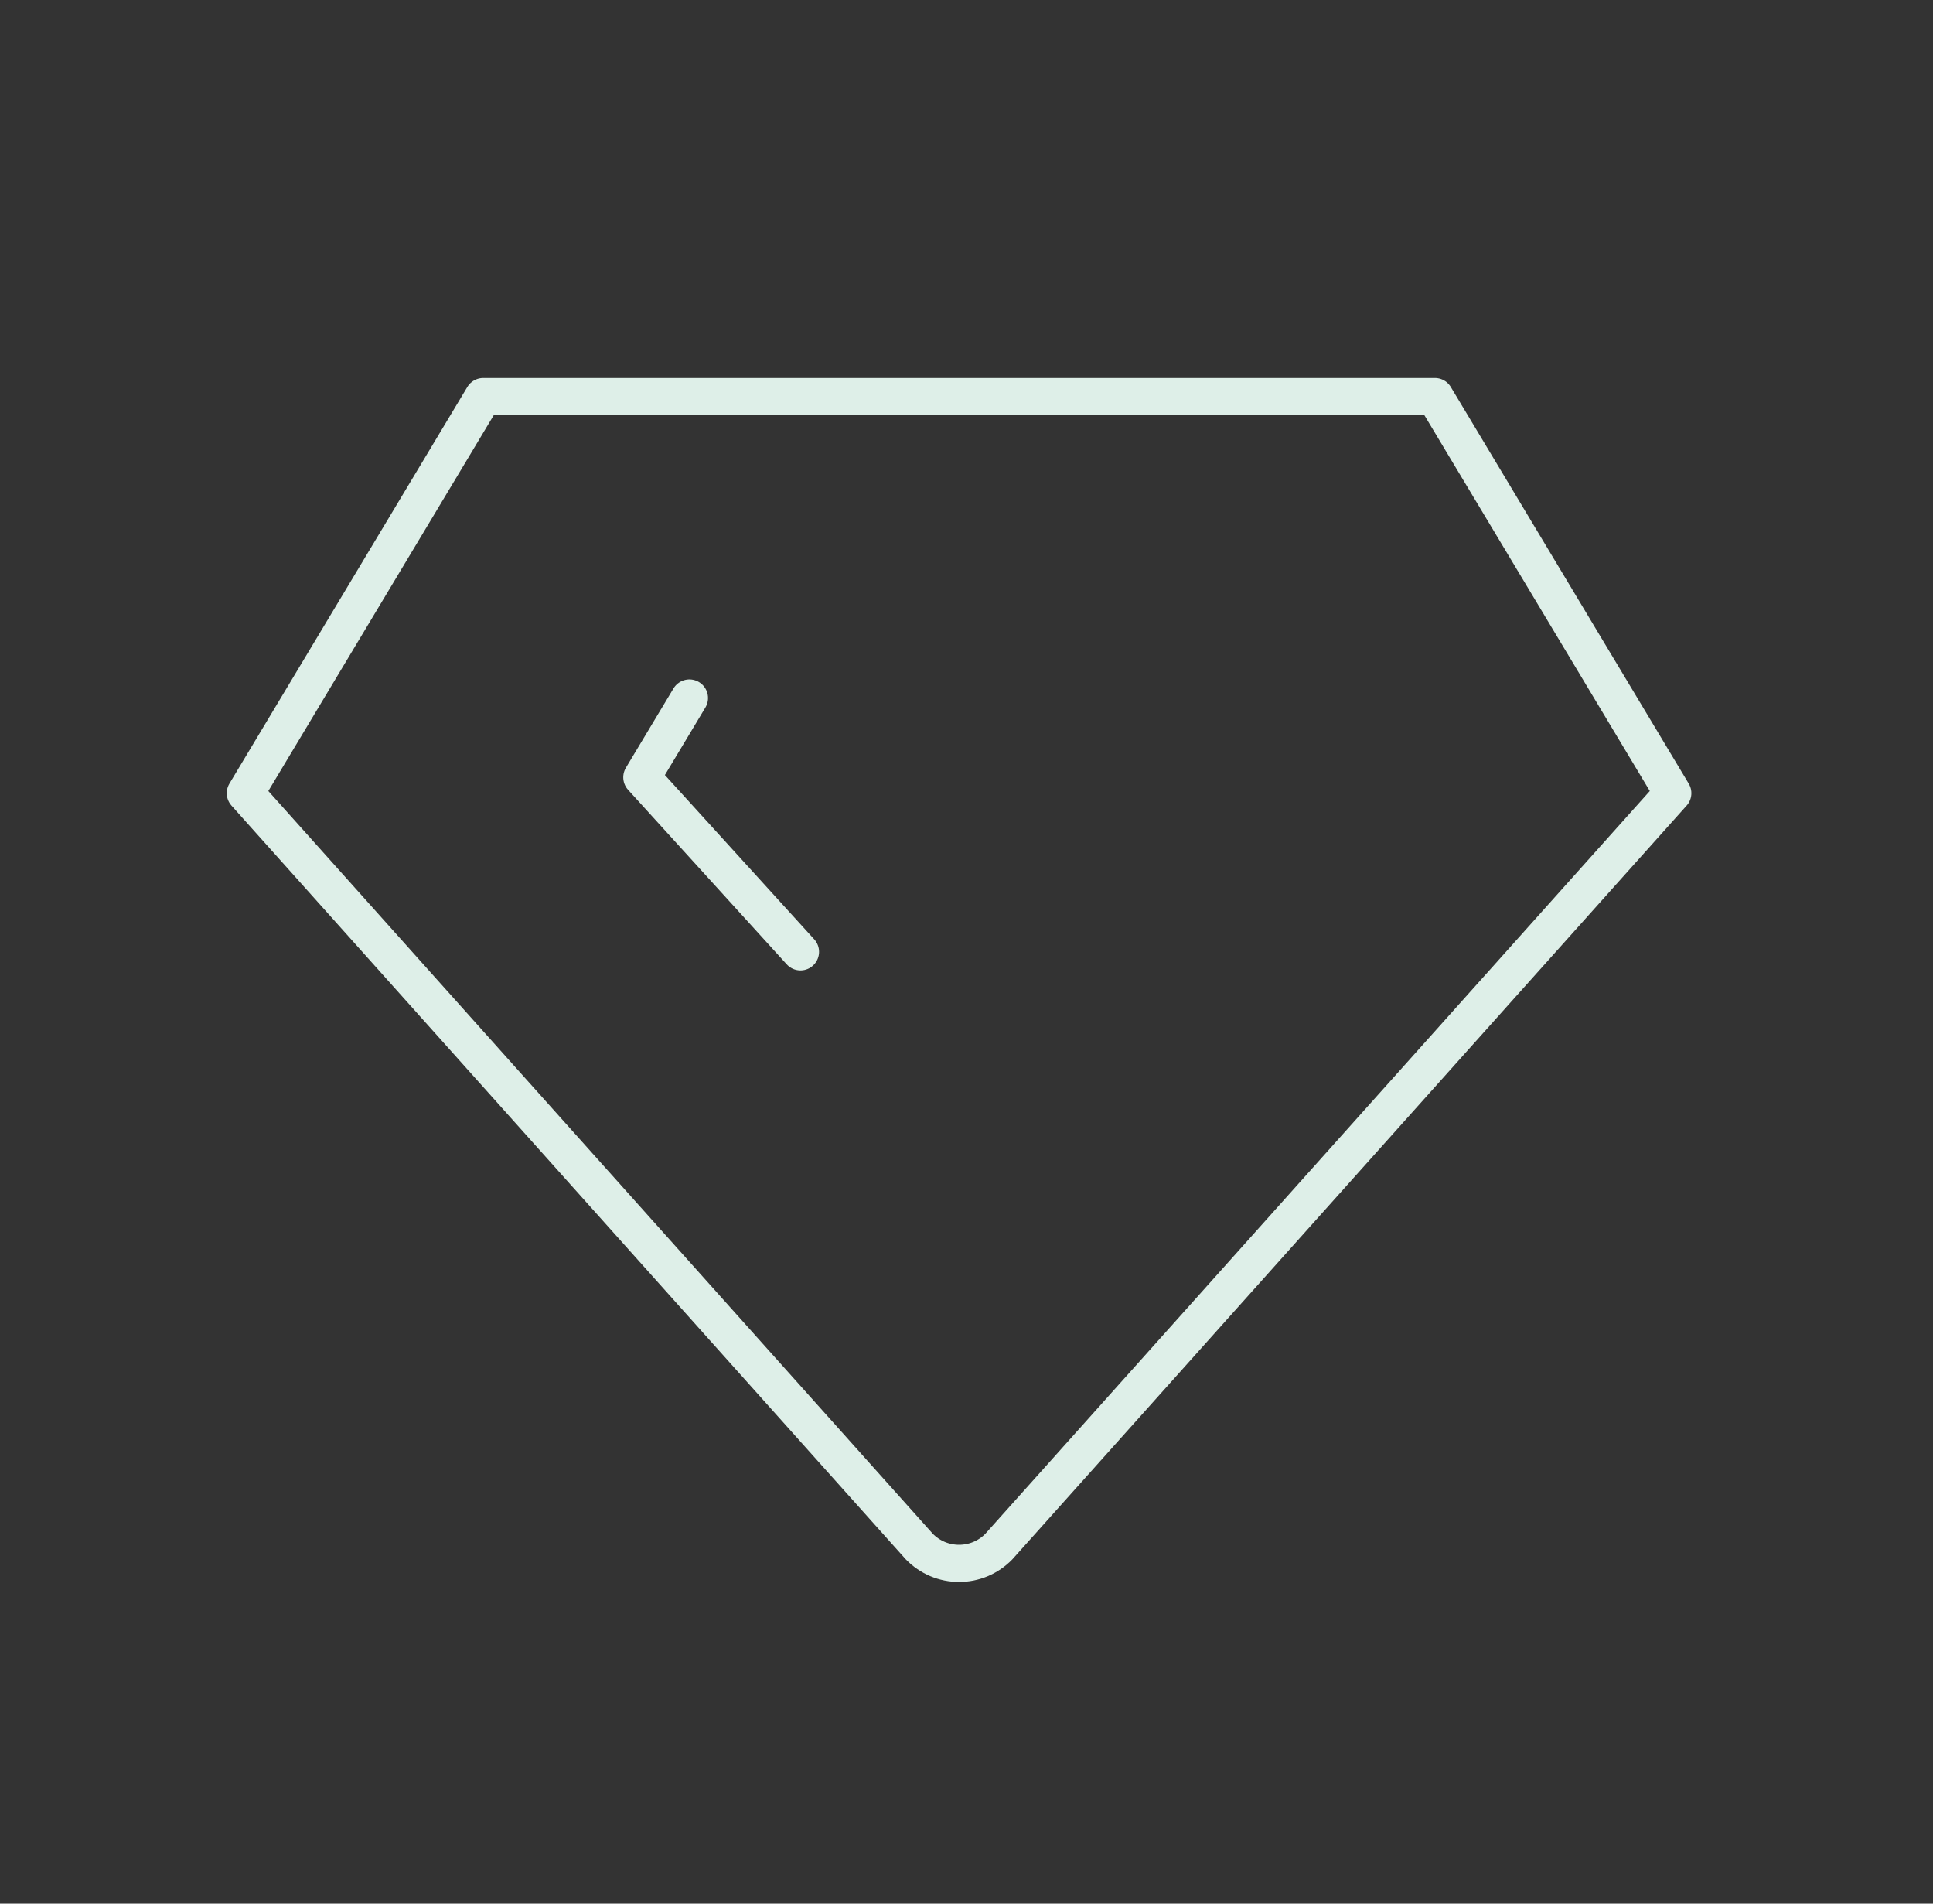 <svg width="65" height="64" viewBox="0 0 65 64" fill="none" xmlns="http://www.w3.org/2000/svg">
<rect x="0" y="0" width="65" height="64" fill="#333333" stroke="none"/>
<g clip-path="url(#clip0_198_6773)">
<path d="M16.25 13.333H48.25L56.25 26.667L33.583 52C33.41 52.177 33.202 52.318 32.973 52.415C32.744 52.511 32.498 52.56 32.25 52.56C32.002 52.56 31.756 52.511 31.527 52.415C31.298 52.318 31.09 52.177 30.917 52L8.25 26.667L16.25 13.333Z" stroke="#DEEFE8" stroke-width="1.25" stroke-linecap="round" stroke-linejoin="round"/>
<path d="M26.917 32L21.583 26.133L23.183 23.467" stroke="#DEEFE8" stroke-width="1.25" stroke-linecap="round" stroke-linejoin="round"/>
</g>
<defs>
<clipPath id="clip0_198_6773">
<rect width="64" height="64" fill="white" transform="translate(0.25)"/>
</clipPath>
</defs>
</svg>
